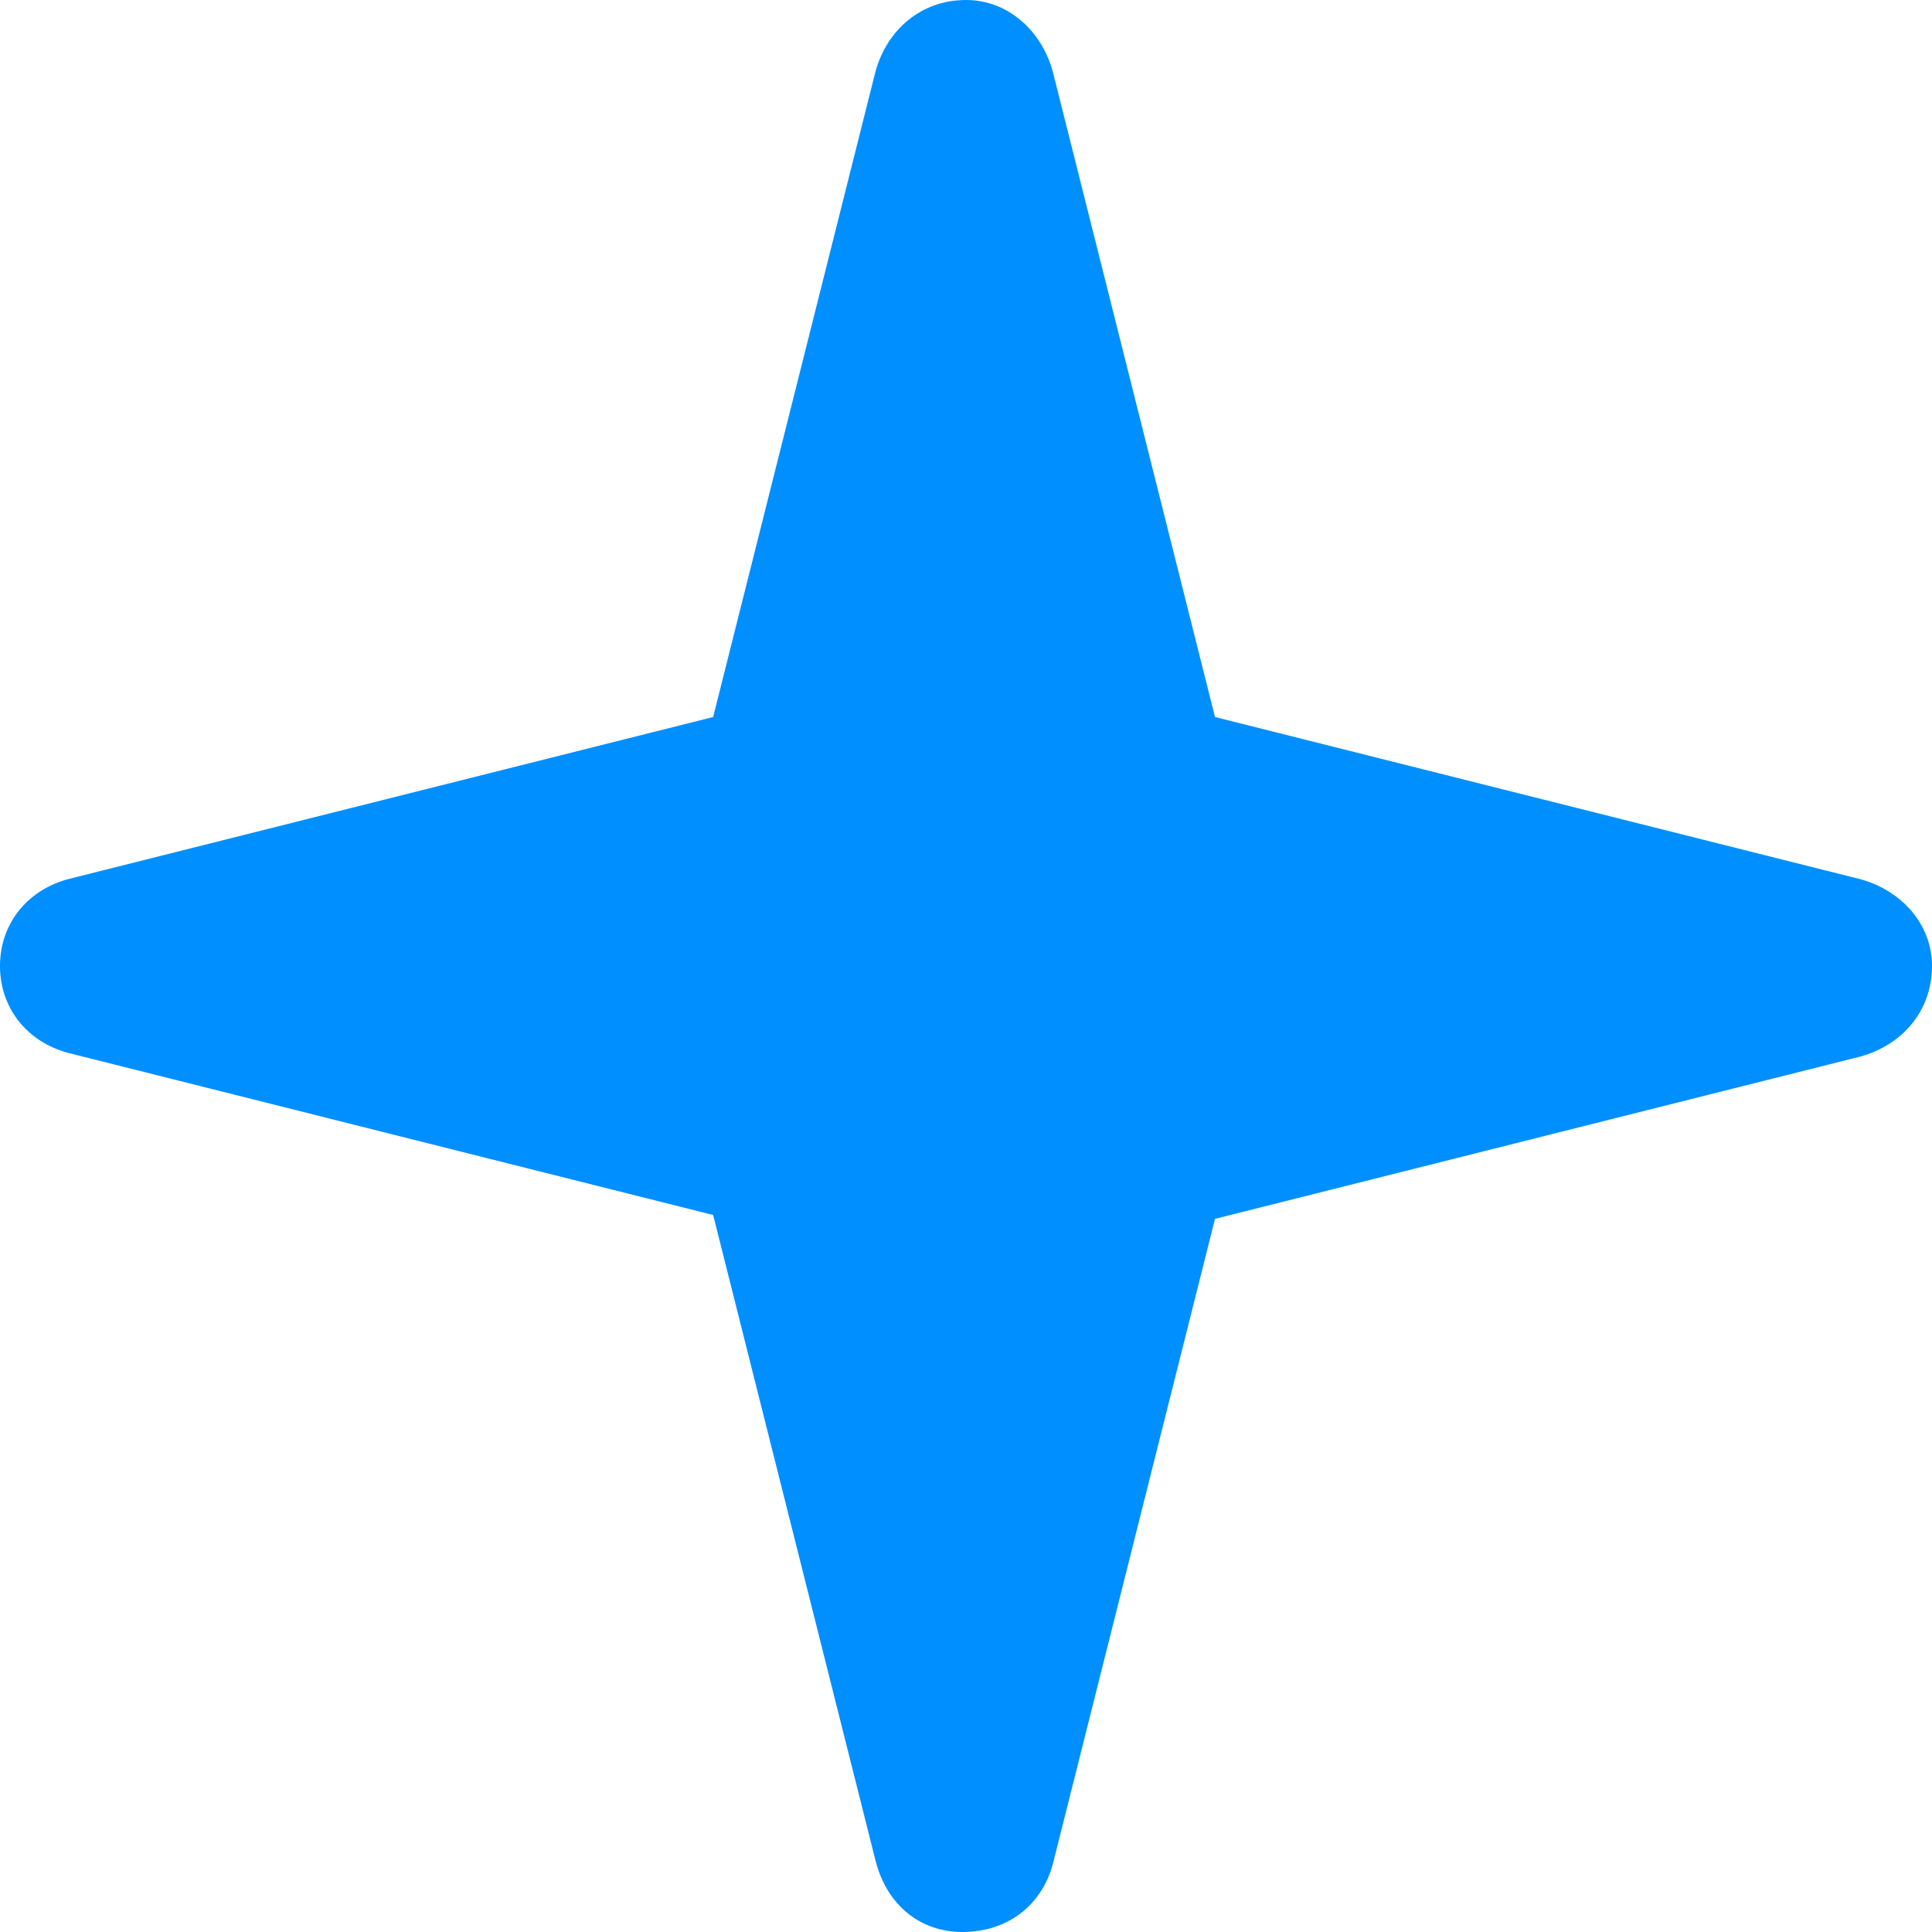 <svg width="16" height="16" viewBox="0 0 16 16" fill="none" xmlns="http://www.w3.org/2000/svg">
<path d="M15.406 7.281C15.75 7.375 16 7.656 16 8C16 8.375 15.75 8.656 15.406 8.75L10.062 10.094L8.719 15.438C8.625 15.781 8.344 16 7.969 16C7.625 16 7.344 15.781 7.25 15.406L5.906 10.062L0.562 8.719C0.219 8.625 0 8.344 0 8C0 7.656 0.219 7.375 0.562 7.281L5.906 5.938L7.25 0.594C7.344 0.25 7.625 0 8 0C8.344 0 8.625 0.25 8.719 0.594L10.062 5.938L15.406 7.281Z" fill="#008fff"/>
</svg>
